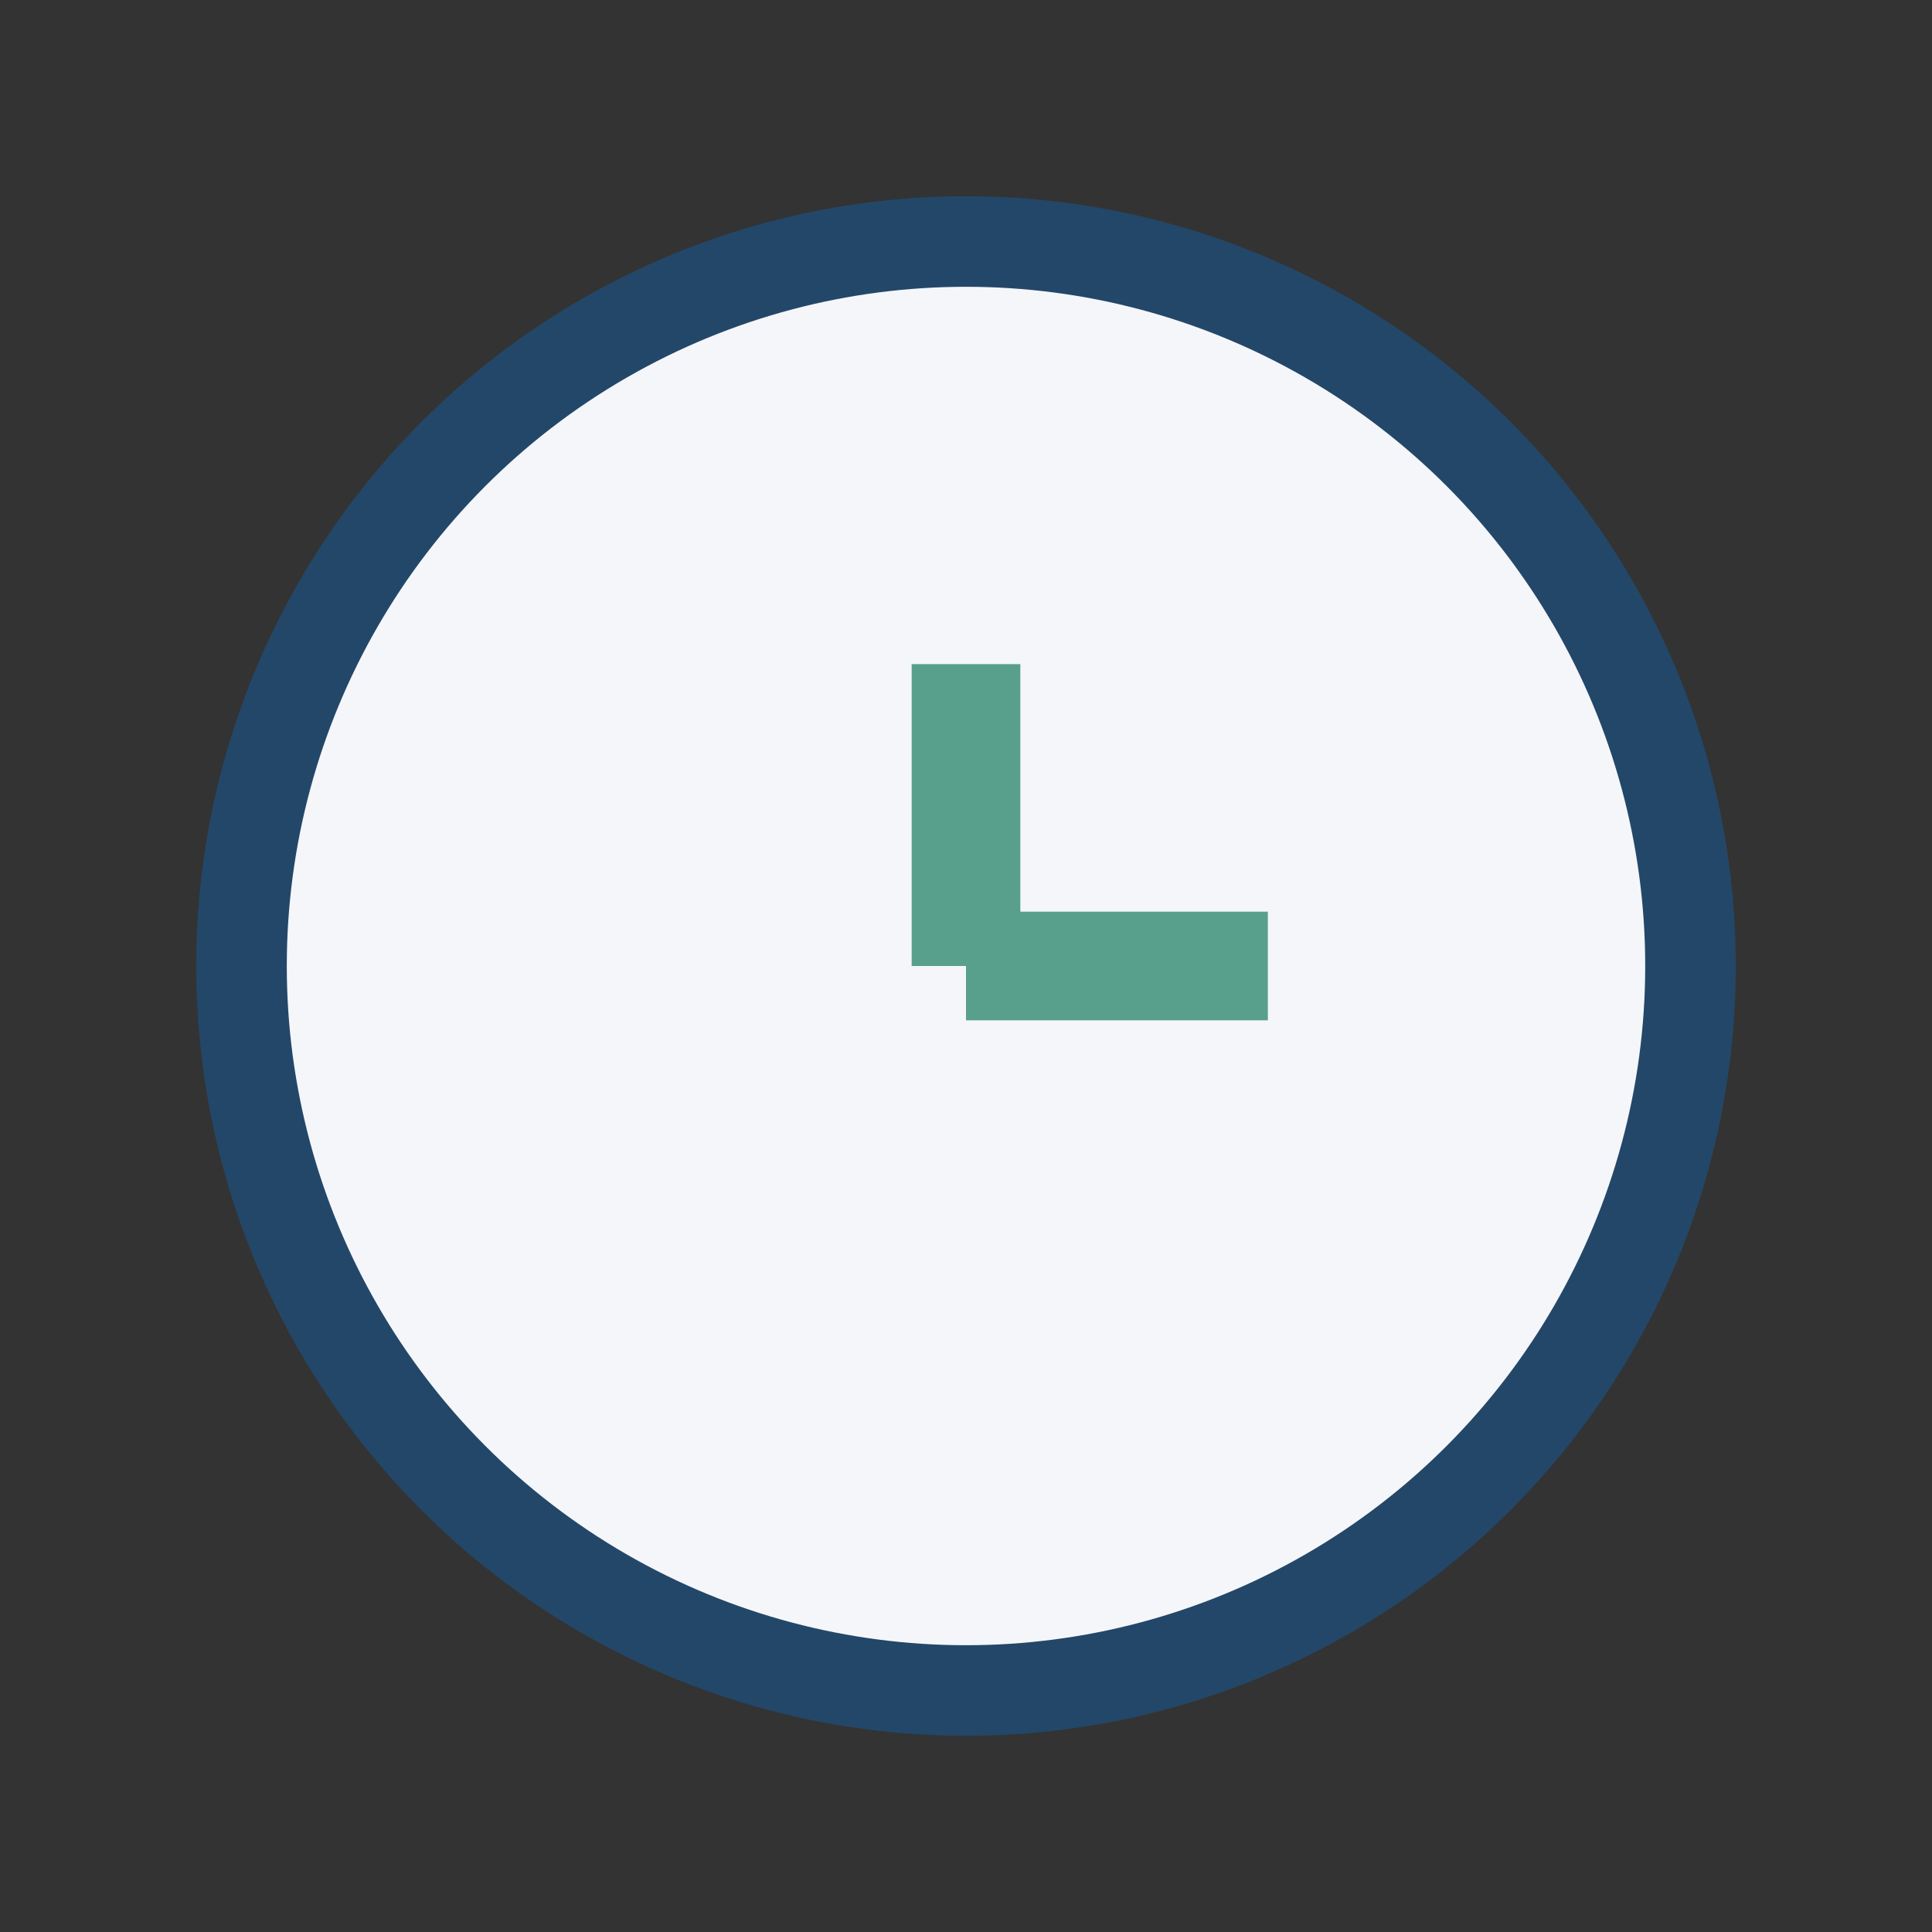 <?xml version="1.0" encoding="UTF-8"?>
<svg xmlns="http://www.w3.org/2000/svg" width="32" height="32" viewBox="0 0 32 32"><rect x="0" y="0" width="32" height="32" fill="#333333" stroke="none"/><circle cx="16" cy="16" r="12" fill="#F4F6F9" stroke="#234769" stroke-width="1.5"/><line x1="16" y1="16" x2="16" y2="11" stroke="#59A08C" stroke-width="1.8"/><line x1="16" y1="16" x2="21" y2="16" stroke="#59A08C" stroke-width="1.8"/></svg>